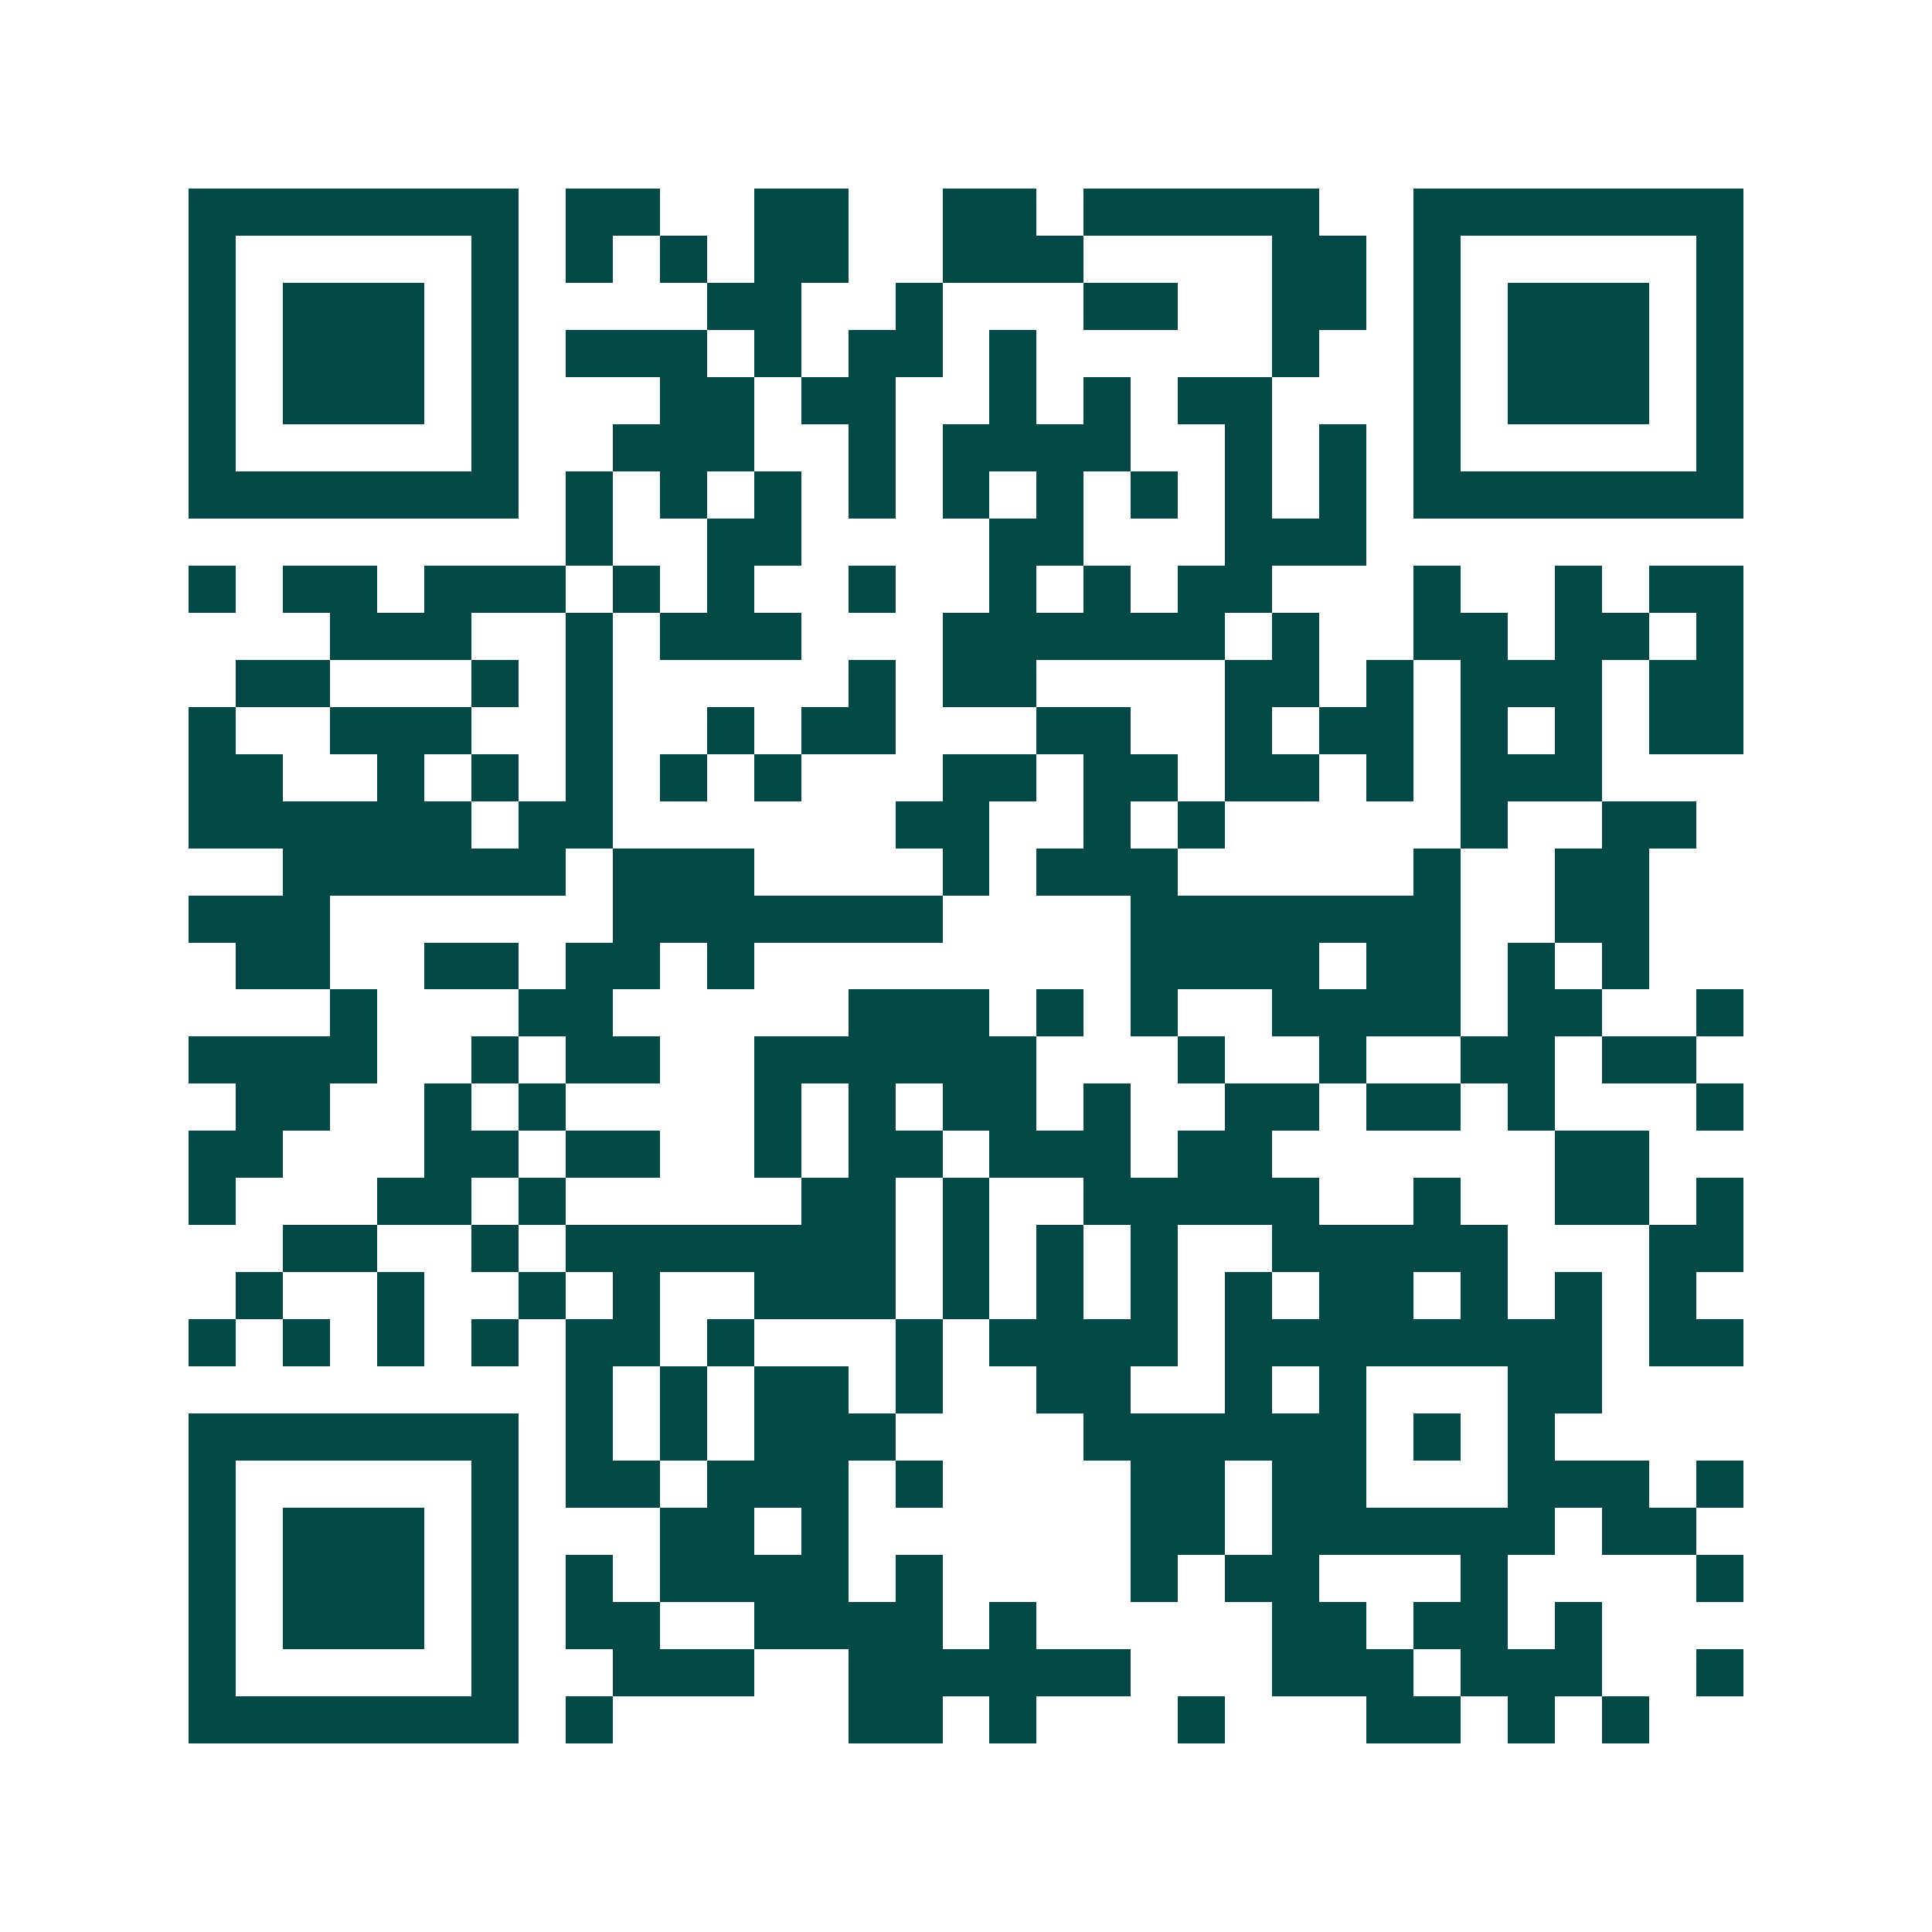 <svg xmlns="http://www.w3.org/2000/svg" width="200" height="200" viewBox="0 0 41 41" shape-rendering="crispEdges"><path fill="#ffffff" d="M0 0h41v41H0z"/><path stroke="#014847" d="M4 4.5h7m1 0h2m2 0h2m2 0h2m1 0h5m2 0h7M4 5.5h1m5 0h1m1 0h1m1 0h1m1 0h2m2 0h3m4 0h2m1 0h1m5 0h1M4 6.5h1m1 0h3m1 0h1m4 0h2m2 0h1m3 0h2m2 0h2m1 0h1m1 0h3m1 0h1M4 7.5h1m1 0h3m1 0h1m1 0h3m1 0h1m1 0h2m1 0h1m5 0h1m2 0h1m1 0h3m1 0h1M4 8.5h1m1 0h3m1 0h1m3 0h2m1 0h2m2 0h1m1 0h1m1 0h2m3 0h1m1 0h3m1 0h1M4 9.5h1m5 0h1m2 0h3m2 0h1m1 0h4m2 0h1m1 0h1m1 0h1m5 0h1M4 10.5h7m1 0h1m1 0h1m1 0h1m1 0h1m1 0h1m1 0h1m1 0h1m1 0h1m1 0h1m1 0h7M12 11.5h1m2 0h2m4 0h2m3 0h3M4 12.5h1m1 0h2m1 0h3m1 0h1m1 0h1m2 0h1m2 0h1m1 0h1m1 0h2m3 0h1m2 0h1m1 0h2M7 13.5h3m2 0h1m1 0h3m3 0h6m1 0h1m2 0h2m1 0h2m1 0h1M5 14.5h2m3 0h1m1 0h1m5 0h1m1 0h2m4 0h2m1 0h1m1 0h3m1 0h2M4 15.5h1m2 0h3m2 0h1m2 0h1m1 0h2m3 0h2m2 0h1m1 0h2m1 0h1m1 0h1m1 0h2M4 16.5h2m2 0h1m1 0h1m1 0h1m1 0h1m1 0h1m3 0h2m1 0h2m1 0h2m1 0h1m1 0h3M4 17.5h6m1 0h2m6 0h2m2 0h1m1 0h1m5 0h1m2 0h2M6 18.5h6m1 0h3m4 0h1m1 0h3m5 0h1m2 0h2M4 19.5h3m6 0h7m4 0h7m2 0h2M5 20.5h2m2 0h2m1 0h2m1 0h1m8 0h4m1 0h2m1 0h1m1 0h1M7 21.5h1m3 0h2m5 0h3m1 0h1m1 0h1m2 0h4m1 0h2m2 0h1M4 22.5h4m2 0h1m1 0h2m2 0h6m3 0h1m2 0h1m2 0h2m1 0h2M5 23.5h2m2 0h1m1 0h1m4 0h1m1 0h1m1 0h2m1 0h1m2 0h2m1 0h2m1 0h1m3 0h1M4 24.5h2m3 0h2m1 0h2m2 0h1m1 0h2m1 0h3m1 0h2m6 0h2M4 25.5h1m3 0h2m1 0h1m5 0h2m1 0h1m2 0h5m2 0h1m2 0h2m1 0h1M6 26.5h2m2 0h1m1 0h7m1 0h1m1 0h1m1 0h1m2 0h5m3 0h2M5 27.5h1m2 0h1m2 0h1m1 0h1m2 0h3m1 0h1m1 0h1m1 0h1m1 0h1m1 0h2m1 0h1m1 0h1m1 0h1M4 28.5h1m1 0h1m1 0h1m1 0h1m1 0h2m1 0h1m3 0h1m1 0h4m1 0h8m1 0h2M12 29.5h1m1 0h1m1 0h2m1 0h1m2 0h2m2 0h1m1 0h1m3 0h2M4 30.5h7m1 0h1m1 0h1m1 0h3m4 0h6m1 0h1m1 0h1M4 31.5h1m5 0h1m1 0h2m1 0h3m1 0h1m4 0h2m1 0h2m3 0h3m1 0h1M4 32.5h1m1 0h3m1 0h1m3 0h2m1 0h1m6 0h2m1 0h6m1 0h2M4 33.5h1m1 0h3m1 0h1m1 0h1m1 0h4m1 0h1m4 0h1m1 0h2m3 0h1m4 0h1M4 34.5h1m1 0h3m1 0h1m1 0h2m2 0h4m1 0h1m5 0h2m1 0h2m1 0h1M4 35.5h1m5 0h1m2 0h3m2 0h6m3 0h3m1 0h3m2 0h1M4 36.5h7m1 0h1m5 0h2m1 0h1m3 0h1m3 0h2m1 0h1m1 0h1"/></svg>
